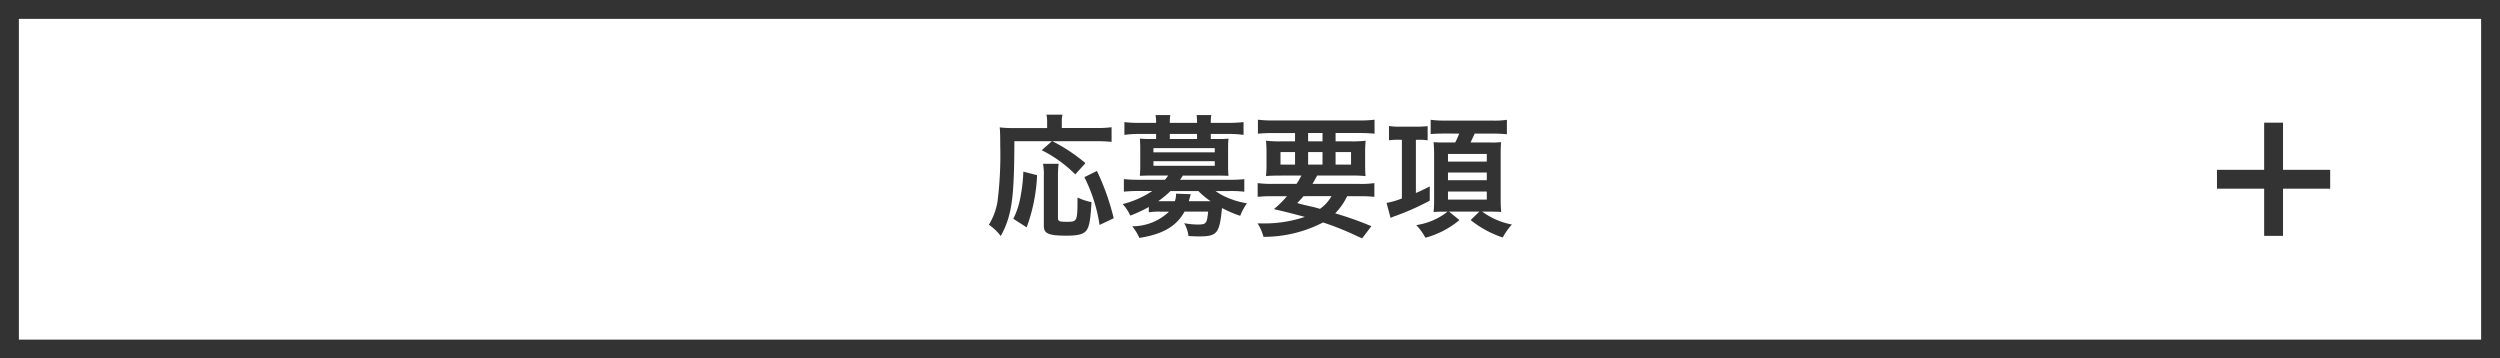 <svg xmlns="http://www.w3.org/2000/svg" width="265" height="38" viewBox="0 0 265 38"><g transform="translate(-96.5 -2280)"><g transform="translate(96.5 2280)" fill="none" stroke="#333" stroke-width="2"><rect width="265" height="38" stroke="none"/><rect x="1" y="1" width="263" height="36" fill="none"/></g><path d="M-21-9.03l-1.078.952a13.469,13.469,0,0,1,3.556,2.562l1.078-1.19a17.831,17.831,0,0,0-3.5-2.324h4.634a13.549,13.549,0,0,1,1.638.07v-1.554a11.944,11.944,0,0,1-1.652.084H-19.95v-.6a3.161,3.161,0,0,1,.07-.812h-1.694a3.6,3.6,0,0,1,.07.8v.616h-3.57a11.259,11.259,0,0,1-1.456-.07c.042.476.056.952.056,1.96a39.274,39.274,0,0,1-.294,5.922,6.8,6.8,0,0,1-.91,2.436,5.371,5.371,0,0,1,1.26,1.2C-25.242-1.162-24.99-2.94-24.976-9.03ZM-23.674.1a18.288,18.288,0,0,0,1.106-5.53l-1.456-.378a17.435,17.435,0,0,1-.308,2.7,8.481,8.481,0,0,1-.756,2.3Zm1.736-6.734a6.232,6.232,0,0,1,.084,1.3V-.07c0,.84.49,1.05,2.436,1.05,1.19,0,1.764-.154,2.072-.546s.434-1.092.546-3.01a6.113,6.113,0,0,1-1.484-.49c0,2.52-.014,2.576-1.12,2.576-.84,0-.952-.056-.952-.434v-4.4a10.1,10.1,0,0,1,.07-1.316Zm7.49,5.768A25.142,25.142,0,0,0-16.226-5.88l-1.33.658a16.808,16.808,0,0,1,1.61,5.068Zm3.724-.63a7,7,0,0,1,1.218-.07h.924A5.633,5.633,0,0,1-12.488-.014a5.045,5.045,0,0,1,.756,1.232C-9.268.84-7.77-.028-6.944-1.568h2.506C-4.564-.28-4.648-.2-5.572-.2a8.51,8.51,0,0,1-1.4-.14,3.536,3.536,0,0,1,.448,1.358c.546.028.812.042,1.078.042,1.974,0,2.212-.294,2.478-3.01a11.9,11.9,0,0,0,1.932.826A5.788,5.788,0,0,1-.322-2.45a8.564,8.564,0,0,1-1.834-.5,6.729,6.729,0,0,1-1.5-.8h1.512a11.725,11.725,0,0,1,1.54.07v-1.33c-.462.042-.9.07-1.582.07H-7.42a4.139,4.139,0,0,0,.294-.448H-3.4c.462,0,.8.014,1.12.028a9.621,9.621,0,0,1-.042-.966v-2c0-.392.014-.672.042-.98a9.518,9.518,0,0,1-1.106.042h-.77V-9.8h1.932a10.174,10.174,0,0,1,1.54.1V-11.06a13.163,13.163,0,0,1-1.582.084h-1.89v-.07A3.875,3.875,0,0,1-4.1-11.8H-5.656a5.826,5.826,0,0,1,.042.756v.07H-8.5v-.07a3.784,3.784,0,0,1,.056-.756H-10.01a3.967,3.967,0,0,1,.056.756v.07h-1.792a12.918,12.918,0,0,1-1.568-.084V-9.7a10.174,10.174,0,0,1,1.54-.1h1.82v.532h-.616a9.518,9.518,0,0,1-1.106-.042c.028.322.042.616.042.98v2c0,.364-.014.644-.042.966.322-.014.644-.028,1.106-.028h1.89a2.312,2.312,0,0,1-.35.448h-2.758a15.739,15.739,0,0,1-1.582-.07v1.33a14.826,14.826,0,0,1,1.54-.07h1.47A10.022,10.022,0,0,1-13.5-2.366a4.512,4.512,0,0,1,.812,1.218,14.694,14.694,0,0,0,1.96-.91Zm5.25-2.254a8.443,8.443,0,0,0,1.3,1.078h-2.31c.112-.434.2-.686.21-.742L-7.84-3.472a2.169,2.169,0,0,1-.126.8H-9.73a10.138,10.138,0,0,0,1.3-1.078Zm-.14-5.516H-8.5V-9.8h2.884Zm-4.62.966h6.5v.448h-6.5Zm0,1.386h6.5v.49h-6.5ZM2.422-4.508a11.124,11.124,0,0,1-1.61-.084v1.456c.462-.042.924-.07,1.61-.07h1.5A10.721,10.721,0,0,1,2.534-1.834c1.414.336,1.652.392,3.276.826a13.524,13.524,0,0,1-4.7.686H.8a5.016,5.016,0,0,1,.63,1.428A13.672,13.672,0,0,0,7.742-.42,29.047,29.047,0,0,1,11.074.9c.182.084.462.21.812.364l.98-1.288A35.845,35.845,0,0,0,9.03-1.386,6.841,6.841,0,0,0,10.3-3.206h1.26c.686,0,1.162.028,1.624.07V-4.592a9.288,9.288,0,0,1-1.624.084H6.622c.168-.28.21-.364.5-.882h3.542a13.812,13.812,0,0,1,1.582.056c-.028-.35-.042-.672-.042-1.372v-.952a12.439,12.439,0,0,1,.056-1.428,11.548,11.548,0,0,1-1.568.07H9.072V-9.9h2.506c.672,0,1.176.028,1.624.07v-1.484a12.655,12.655,0,0,1-1.736.084h-8.9A13.132,13.132,0,0,1,.84-11.312v1.484c.434-.042.952-.07,1.61-.07H4.774v.882H3.248a12.224,12.224,0,0,1-1.554-.07A13.243,13.243,0,0,1,1.75-7.658v.966a11.857,11.857,0,0,1-.056,1.358c.434-.042.9-.056,1.624-.056H5.446a7.686,7.686,0,0,1-.518.882Zm6.216,1.3A4.165,4.165,0,0,1,7.42-1.862c-.49-.14-.686-.2-.84-.224C5.488-2.338,5.488-2.338,5-2.478a8.852,8.852,0,0,0,.672-.728ZM6.16-9.9H7.686v.882H6.16ZM4.774-7.882v1.33H3.234v-1.33Zm1.386,0H7.686v1.33H6.16Zm2.912,0H10.71v1.33H9.072Zm7.028-1.3v6.216a8.4,8.4,0,0,1-1.624.476L14.9-.9c.238-.112.252-.112.28-.126A27.037,27.037,0,0,0,19.054-2.73V-4.242c-.7.364-.98.49-1.47.7V-9.184h.28a6.292,6.292,0,0,1,.966.056v-1.5c-.28.028-.672.056-1.106.056H15.932a7.217,7.217,0,0,1-1.2-.07v1.512a6.812,6.812,0,0,1,.994-.056Zm6.076-.658a9.522,9.522,0,0,1-.42.938H20.622a11.428,11.428,0,0,1-1.162-.028c.028.28.056.826.056,1.274v4.746a13.579,13.579,0,0,1-.056,1.386c.294-.028.63-.042,1.12-.042h.364A6.982,6.982,0,0,1,17.626-.14,6.109,6.109,0,0,1,18.592,1.2,9.473,9.473,0,0,0,22.2-.672l-1.106-.9h3.22l-.924.9a11.043,11.043,0,0,0,3.4,1.848A6.522,6.522,0,0,1,27.762-.2a7.714,7.714,0,0,1-3.15-1.372h.77c.616.014.98.014,1.092.028.028,0,.084.014.154.014a13.345,13.345,0,0,1-.056-1.4V-7.7c0-.5.014-.91.042-1.232-.168.014-.6.042-.756.042L25.242-8.9H23.38c.154-.322.28-.588.434-.938H25.76a13.753,13.753,0,0,1,1.47.07V-11.3a8.8,8.8,0,0,1-1.512.084H20.706a11.9,11.9,0,0,1-1.554-.084v1.512c.476-.042.98-.056,1.484-.056Zm-1.19,2.156H25.1v.812H20.986Zm0,1.974H25.1V-4.9H20.986Zm0,2.016H25.1v.854H20.986Z" transform="translate(229 2304)" fill="#333"/><line x2="12" transform="translate(331.5 2299)" fill="none" stroke="#333" stroke-width="2"/><line x2="12" transform="translate(337.5 2293) rotate(90)" fill="none" stroke="#333" stroke-width="2"/></g></svg>